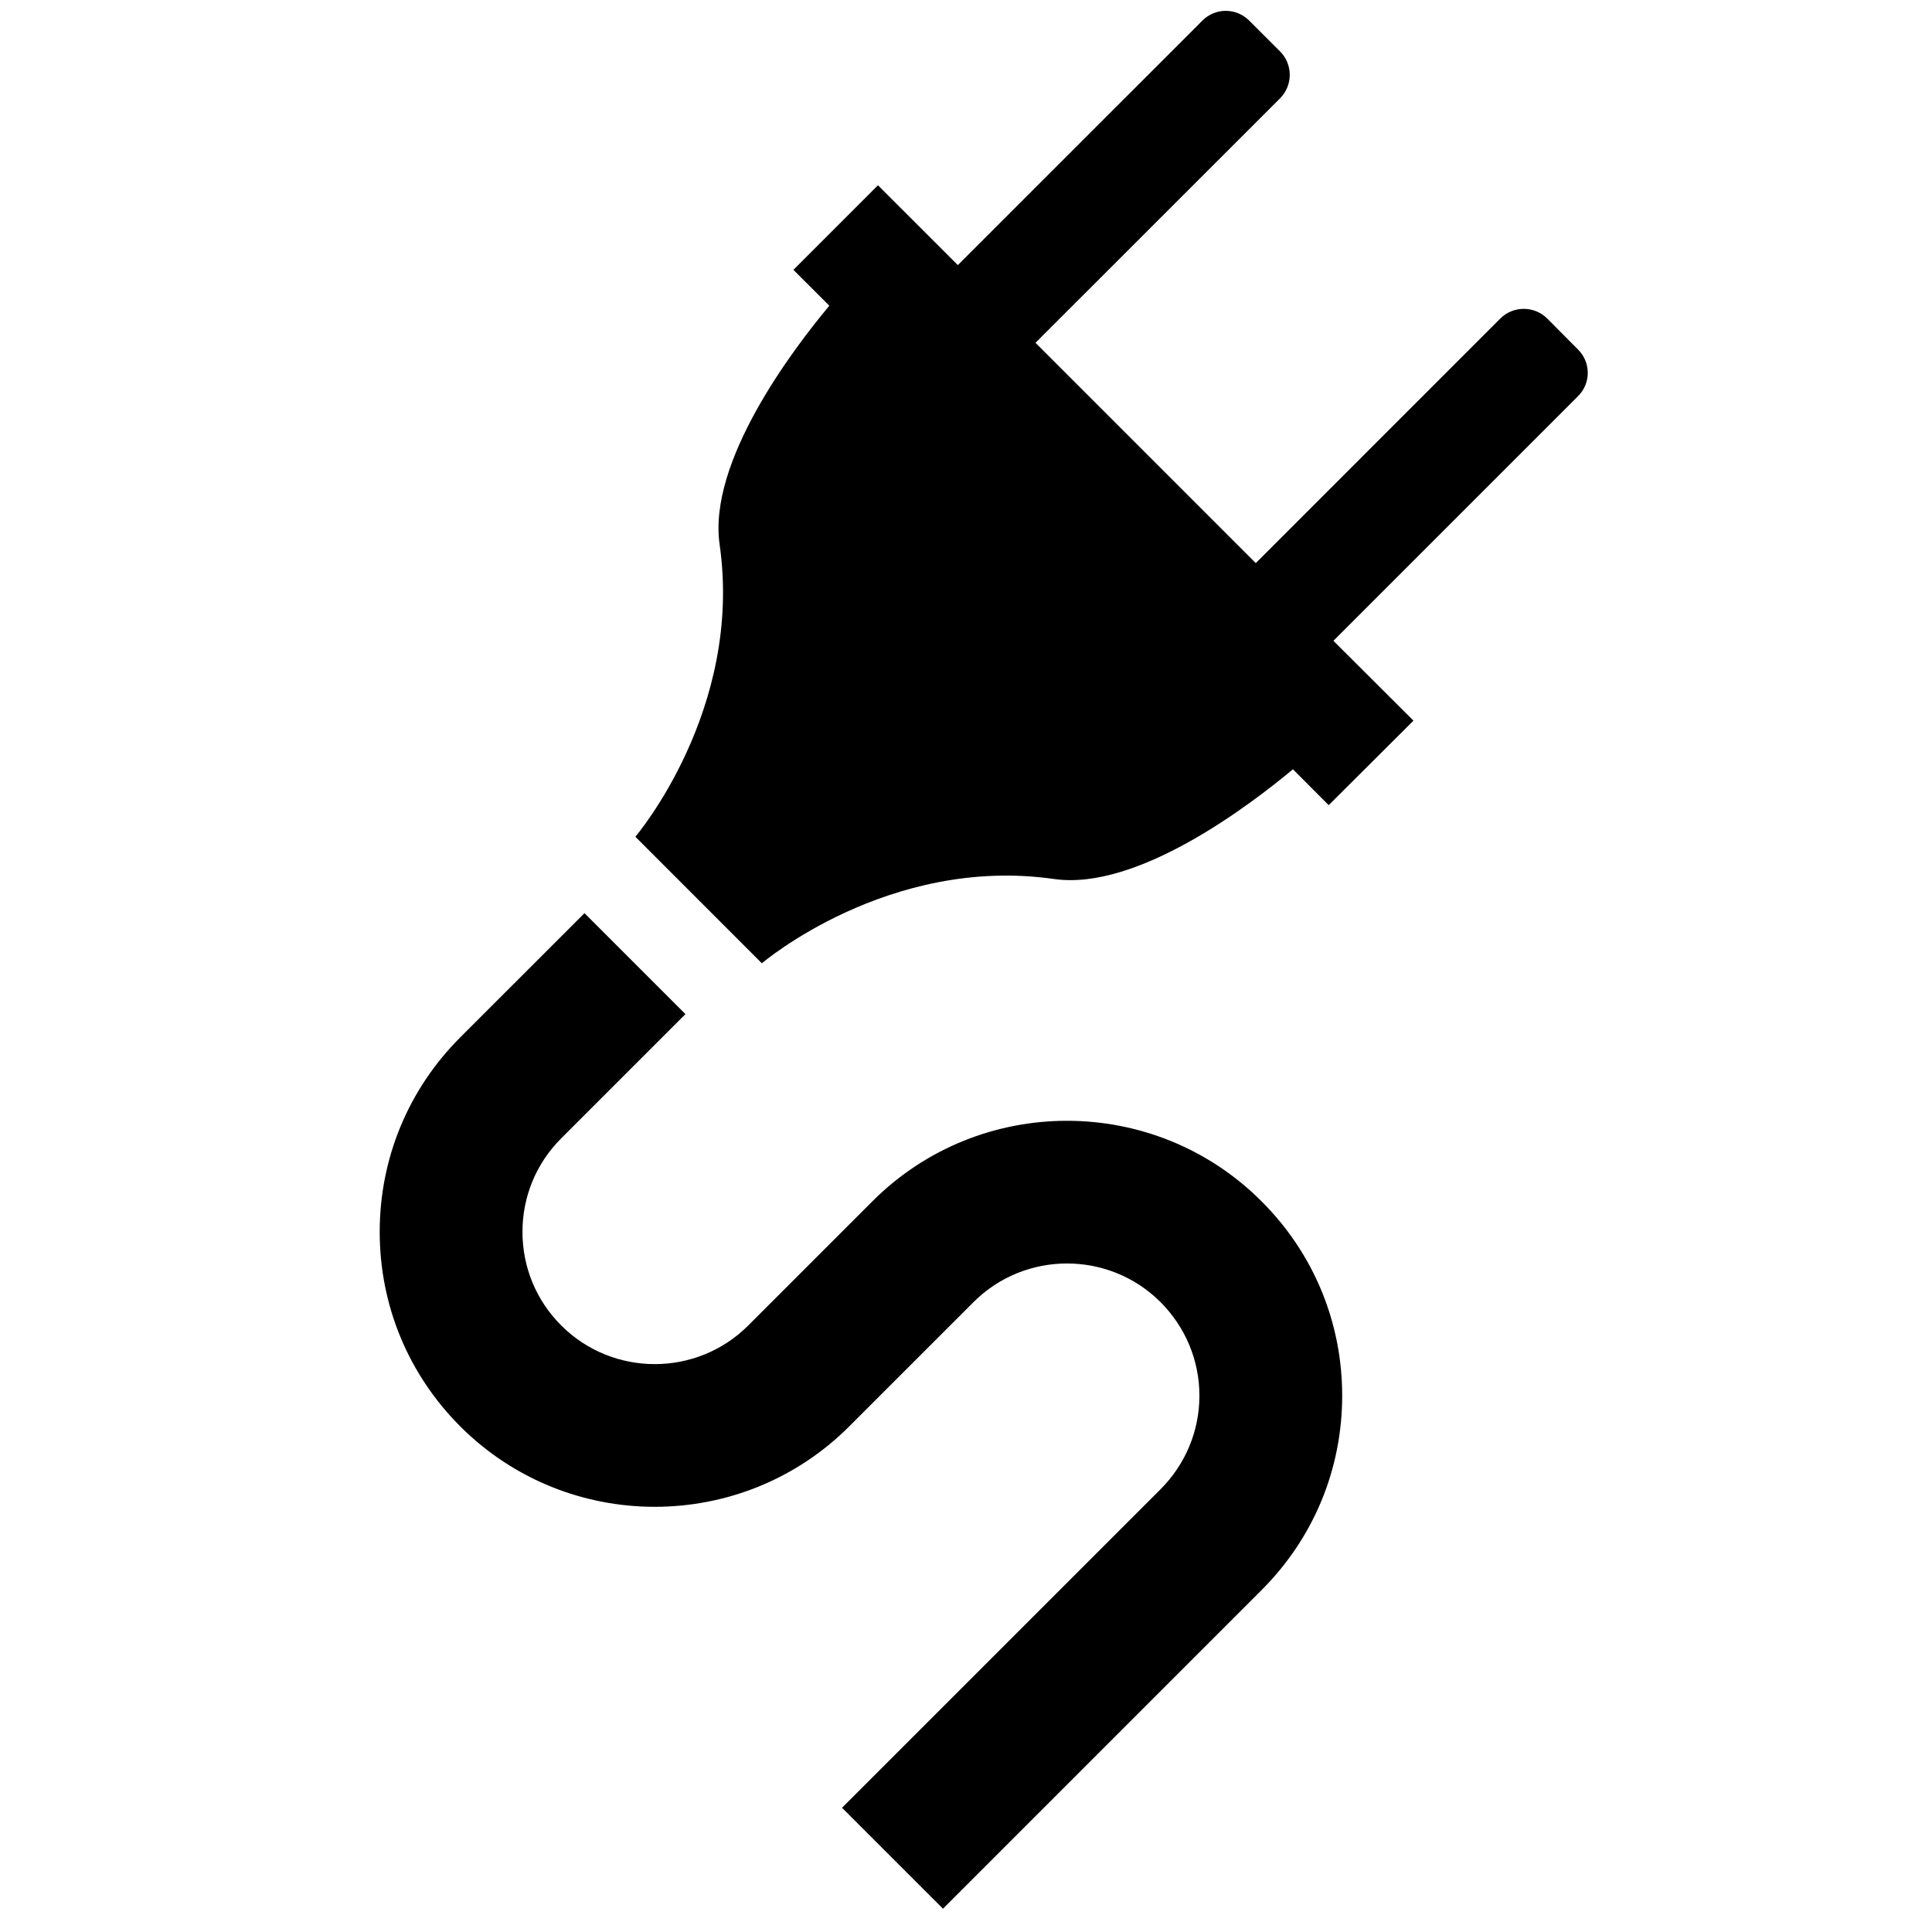 <?xml version="1.0" encoding="UTF-8" standalone="no"?>
<!DOCTYPE svg PUBLIC "-//W3C//DTD SVG 1.1//EN" "http://www.w3.org/Graphics/SVG/1.1/DTD/svg11.dtd">
<svg width="100%" height="100%" viewBox="0 0 2560 2560" version="1.1" xmlns="http://www.w3.org/2000/svg" xmlns:xlink="http://www.w3.org/1999/xlink" xml:space="preserve" xmlns:serif="http://www.serif.com/" style="fill-rule:evenodd;clip-rule:evenodd;stroke-linejoin:round;stroke-miterlimit:2;">
    <g transform="matrix(31.372,0,0,31.372,-29835.1,-4601.73)">
        <path d="M1017.66,161.444L1016.36,160.136C1015.81,159.592 1014.93,159.591 1014.38,160.135L1004.05,170.467L994.746,161.162L1005.08,150.832C1005.62,150.286 1005.62,149.402 1005.08,148.858L1003.77,147.55C1003.22,147.004 1002.34,147.005 1001.8,147.549L991.466,157.88L988.093,154.509L984.522,158.08L986.039,159.595C984.505,161.431 980.902,166.174 981.405,169.682C982.407,176.681 977.846,182.024 977.846,182.024L983.189,187.369C983.189,187.369 988.533,182.807 995.532,183.809C999.04,184.313 1003.78,180.708 1005.62,179.175L1007.13,180.69L1010.71,177.121L1007.33,173.749L1017.66,163.417C1018.21,162.873 1018.21,161.988 1017.66,161.444Z" style="fill-rule:nonzero;"/>
    </g>
    <g transform="matrix(31.372,0,0,31.372,-29835.1,-4601.73)">
        <path d="M987.862,197.418L982.616,202.665C980.438,204.843 976.893,204.843 974.714,202.665C973.658,201.609 973.078,200.206 973.078,198.713C973.078,197.221 973.658,195.818 974.714,194.763L979.961,189.516L975.697,185.252L970.449,190.499C968.256,192.693 967.048,195.61 967.048,198.713C967.048,201.817 968.256,204.733 970.449,206.928C974.979,211.458 982.35,211.458 986.879,206.929L992.127,201.682C994.305,199.503 997.85,199.503 1000.03,201.682C1001.08,202.737 1001.67,204.141 1001.67,205.632C1001.67,207.125 1001.08,208.528 1000.03,209.583L986.575,223.037L990.839,227.3L1004.29,213.848C1006.49,211.653 1007.7,208.736 1007.7,205.632C1007.7,202.53 1006.49,199.612 1004.29,197.418C999.762,192.889 992.393,192.889 987.862,197.418Z" style="fill-rule:nonzero;"/>
    </g>
</svg>
